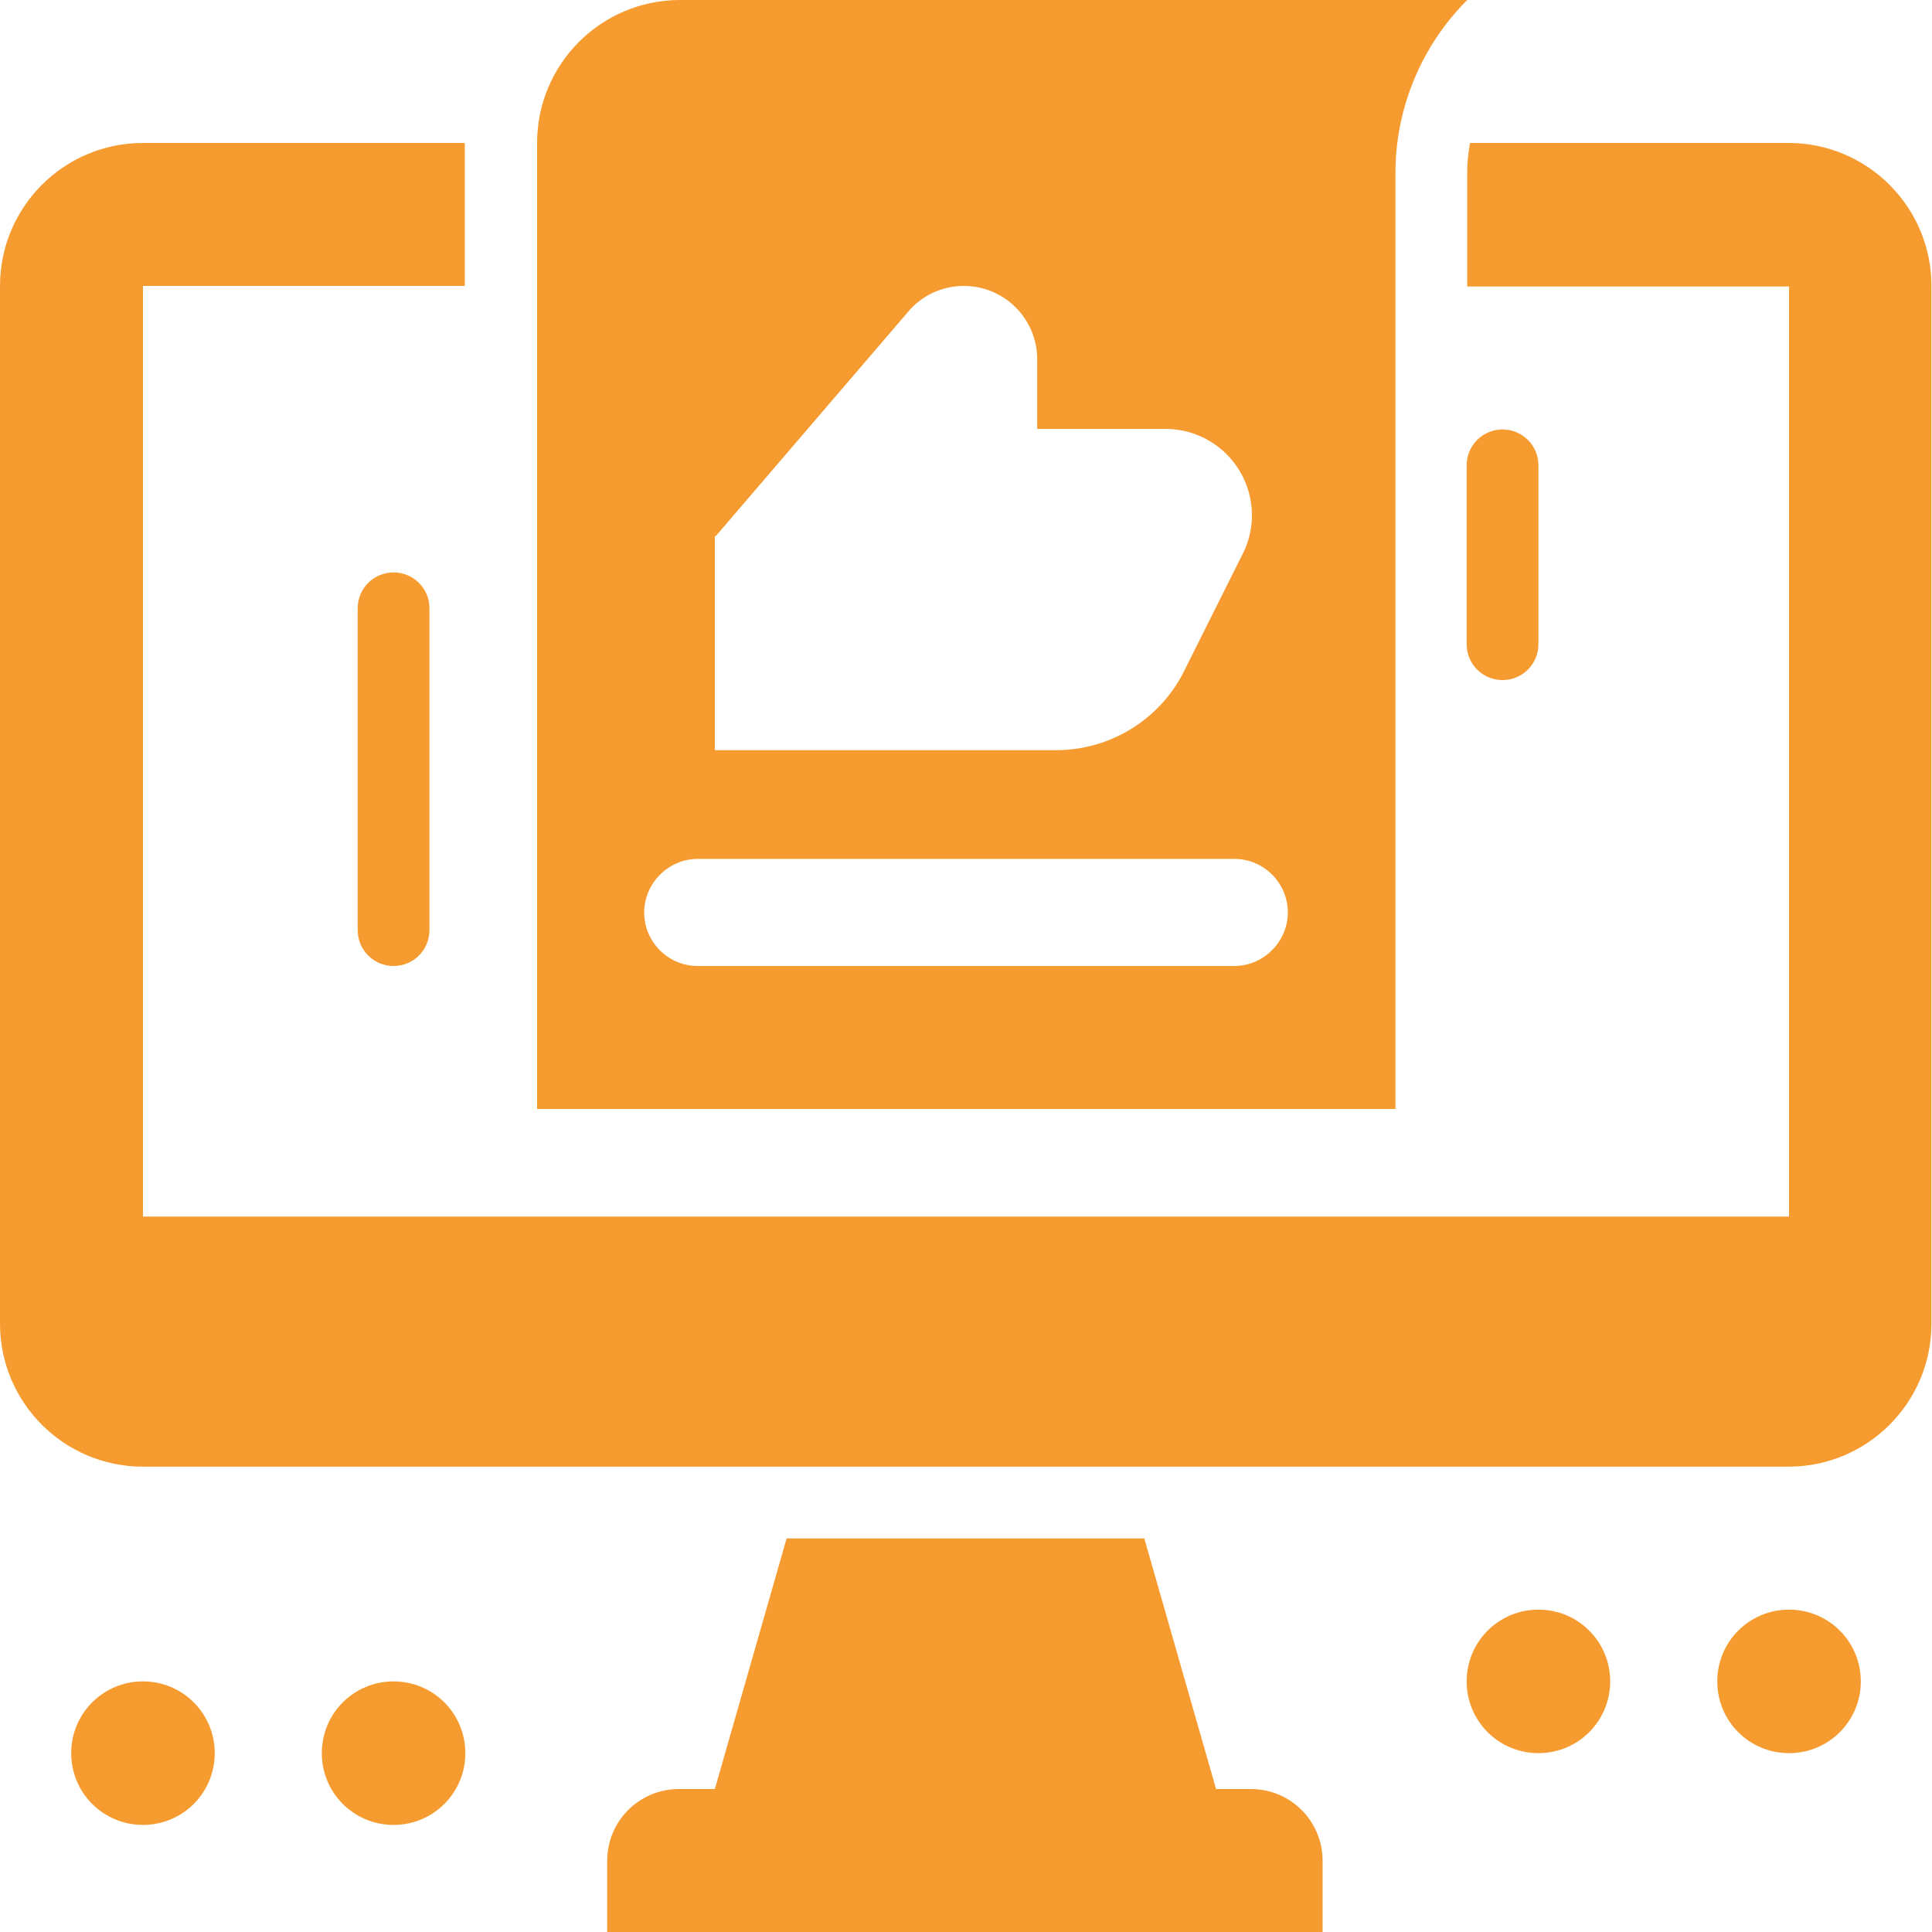 <?xml version="1.0" encoding="UTF-8"?>
<svg id="Layer_1" xmlns="http://www.w3.org/2000/svg" xmlns:xlink="http://www.w3.org/1999/xlink" viewBox="0 0 35 35">
  <defs>
    <style>
      .cls-1 {
        fill: none;
      }

      .cls-2 {
        fill: #f69b2f;
      }

      .cls-3 {
        clip-path: url(#clippath);
      }
    </style>
    <clipPath id="clippath">
      <rect class="cls-1" y="0" width="35" height="35"/>
    </clipPath>
  </defs>
  <g class="cls-3">
    <g>
      <path class="cls-2" d="M22.68,32.41h-.65l-1.3-4.54h-6.48l-1.3,4.54h-.65c-.72,0-1.3.58-1.3,1.3v1.3h12.96v-1.3c0-.72-.58-1.3-1.3-1.3h0Z"/>
      <path class="cls-2" d="M12.32,0c-1.43,0-2.59,1.16-2.59,2.59v17.5h15.55V3.13c0-1.17.47-2.3,1.3-3.13h-14.26ZM12.96,9.72l3.49-4.07c.25-.3.62-.47,1.01-.47.74,0,1.33.6,1.33,1.33v1.26h2.32c.87,0,1.57.7,1.57,1.57,0,.24-.06.49-.17.7l-1.06,2.12c-.44.88-1.34,1.43-2.32,1.43h-6.18v-3.89ZM22.36,17.5h-9.72c-.54,0-.97-.44-.97-.97s.44-.97.97-.97h9.72c.54,0,.97.44.97.97s-.44.97-.97.97Z"/>
      <path class="cls-2" d="M32.41,2.59h-5.78c-.03.18-.05.35-.05.54v2.06h5.83v16.85H2.59V5.18h5.83v-2.59H2.59c-1.43,0-2.59,1.16-2.59,2.59v18.8c0,1.43,1.16,2.59,2.59,2.59h29.81c1.43,0,2.59-1.16,2.59-2.59V5.18c0-1.43-1.16-2.59-2.59-2.59Z"/>
      <path class="cls-2" d="M7.13,10.37c-.36,0-.65.29-.65.65v5.83c0,.36.29.65.65.65s.65-.29.65-.65v-5.83c0-.36-.29-.65-.65-.65Z"/>
      <path class="cls-2" d="M27.22,7.78c-.36,0-.65.29-.65.65v3.24c0,.36.29.65.65.65s.65-.29.65-.65v-3.24c0-.36-.29-.65-.65-.65Z"/>
      <path class="cls-2" d="M27.87,31.76c.72,0,1.3-.58,1.3-1.3s-.58-1.3-1.3-1.3-1.3.58-1.3,1.3.58,1.3,1.3,1.3Z"/>
      <path class="cls-2" d="M32.41,31.76c.72,0,1.3-.58,1.3-1.3s-.58-1.3-1.3-1.3-1.3.58-1.3,1.3.58,1.3,1.3,1.3Z"/>
      <path class="cls-2" d="M2.59,33.06c.72,0,1.3-.58,1.3-1.3s-.58-1.3-1.3-1.3-1.3.58-1.3,1.3.58,1.3,1.3,1.3Z"/>
      <path class="cls-2" d="M7.13,33.06c.72,0,1.3-.58,1.3-1.3s-.58-1.3-1.3-1.3-1.3.58-1.3,1.3.58,1.3,1.3,1.3Z"/>
    </g>
  </g>
</svg>